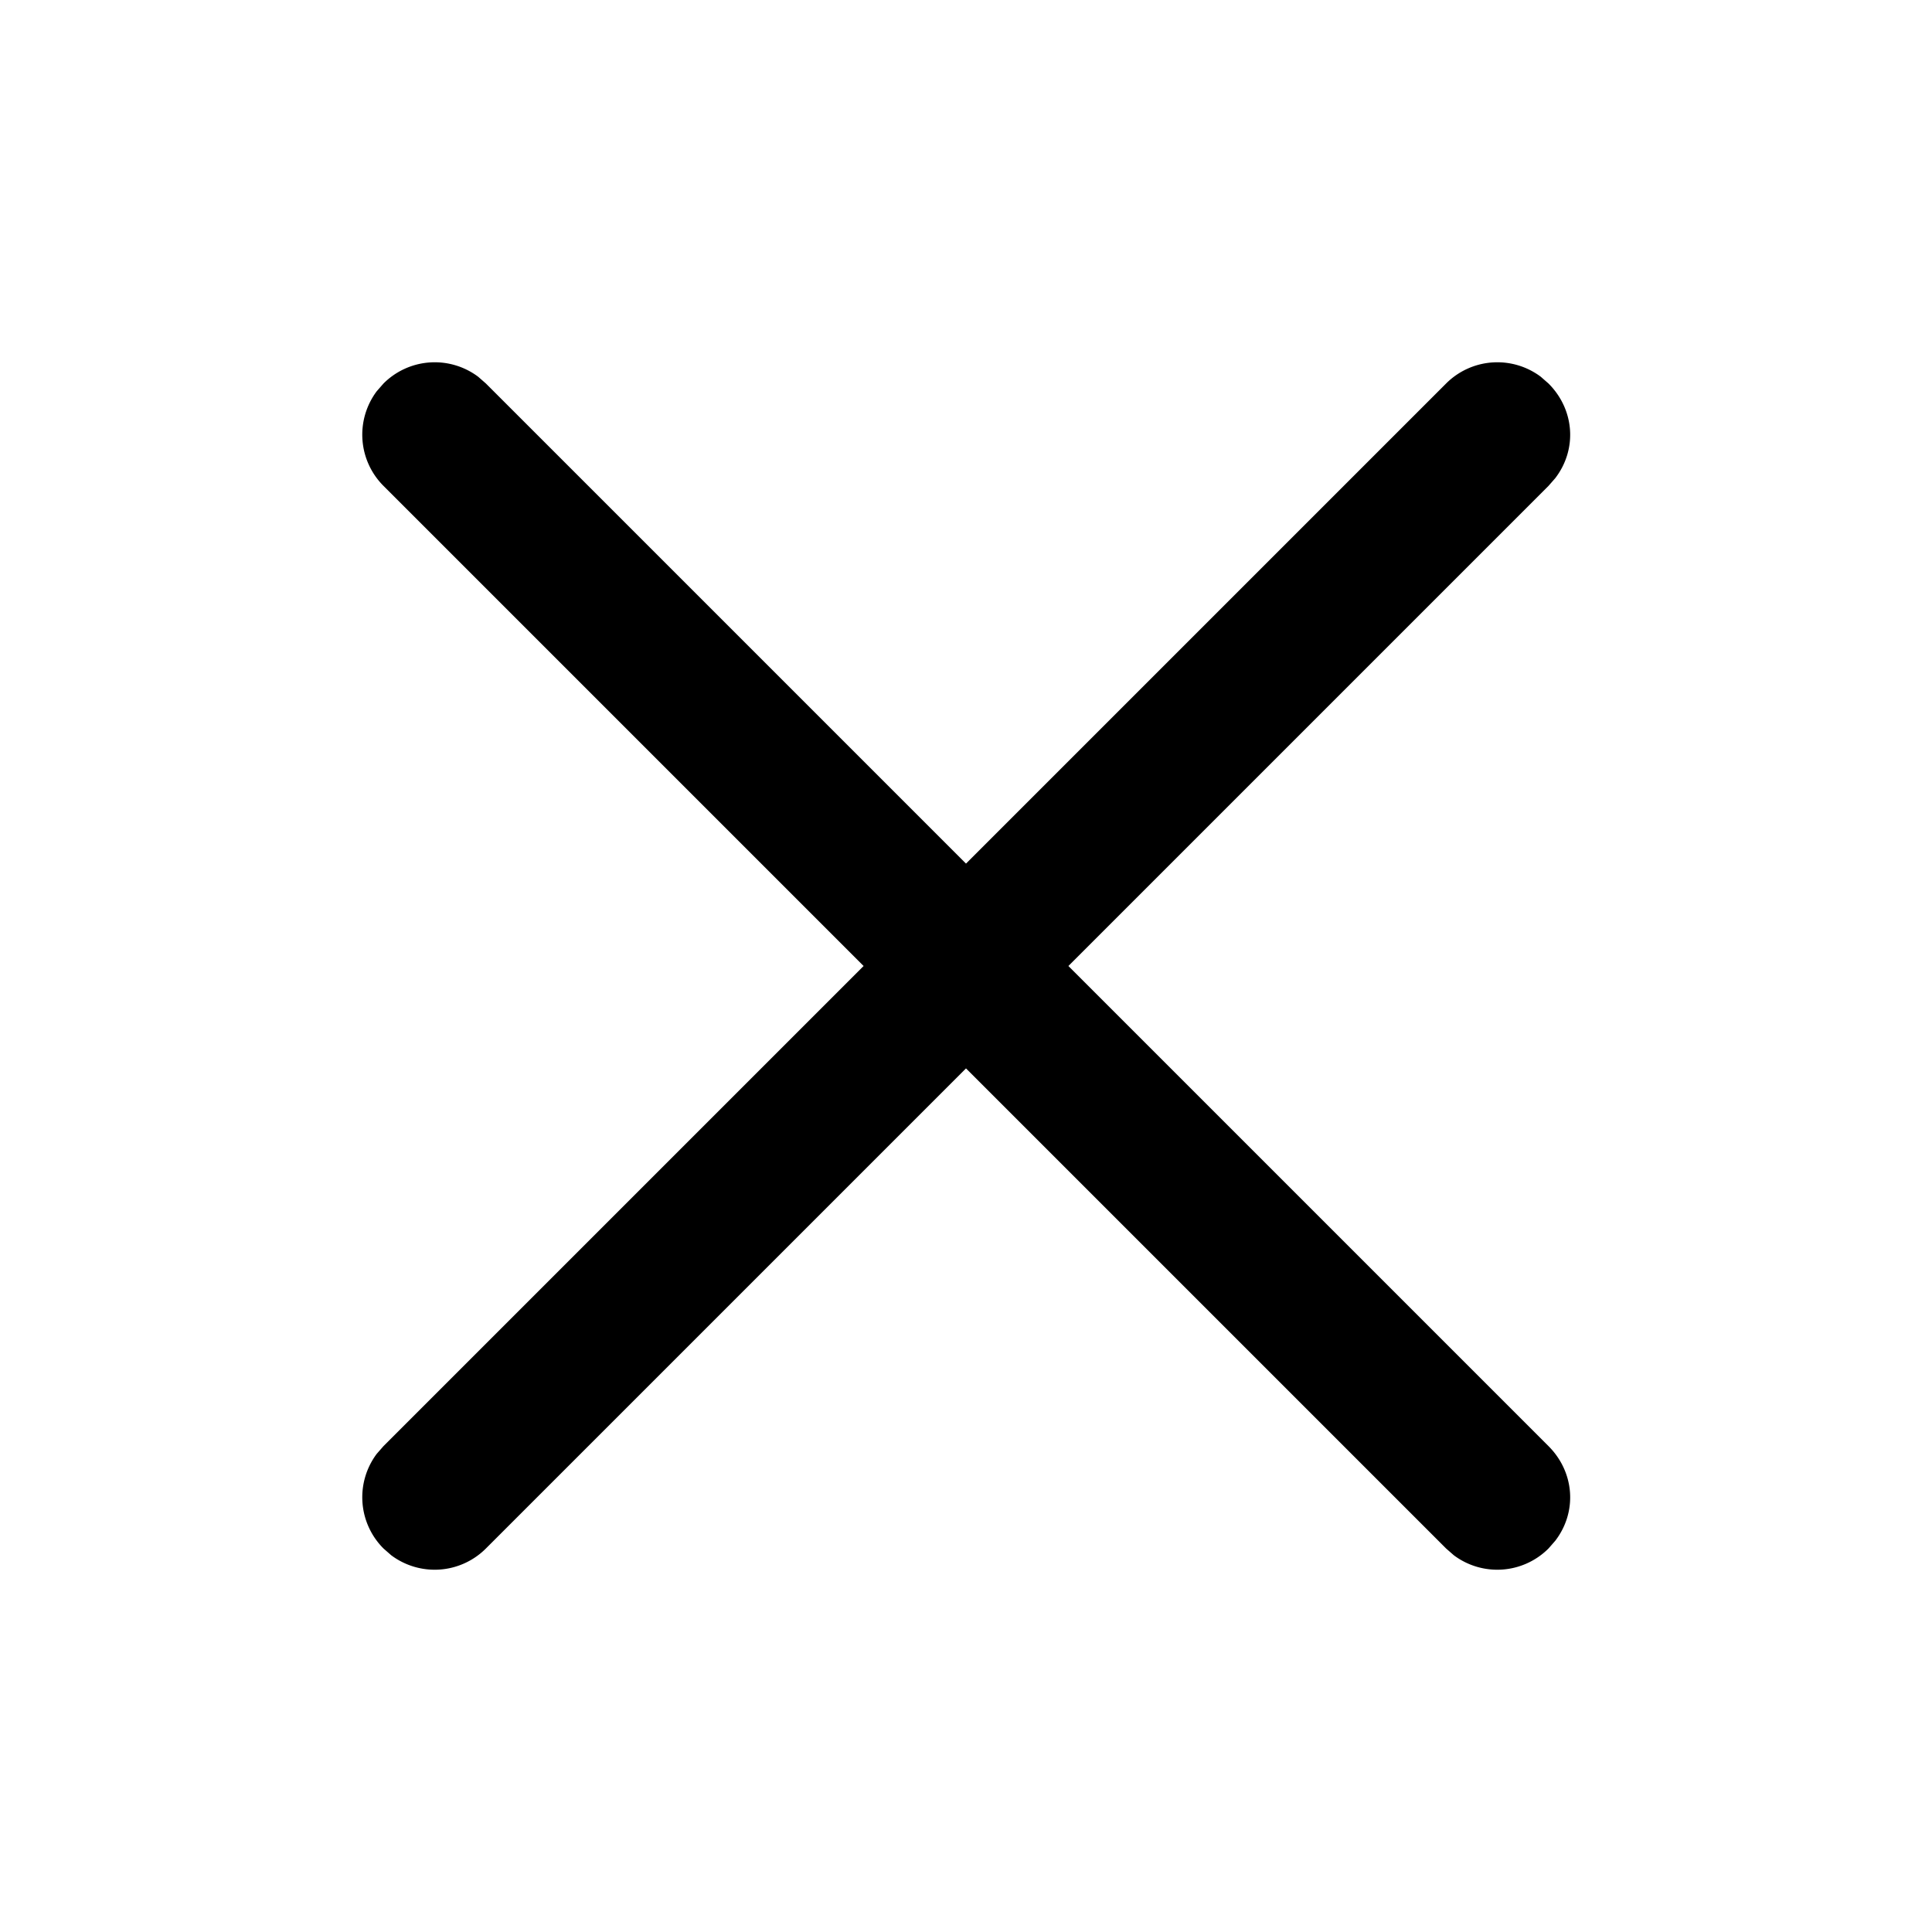<svg width="20" height="20" viewBox="0 0 20 20" xmlns="http://www.w3.org/2000/svg"><path d="m3.9 4.05.07-.08a.75.75 0 0 1 .98-.07l.08.07L10 8.94l4.97-4.97a.75.75 0 0 1 .98-.07l.08.07c.27.27.3.68.07.98l-.07.08L11.06 10l4.97 4.97c.27.27.3.68.07.98l-.07.08a.75.75 0 0 1-.98.07l-.08-.07L10 11.06l-4.97 4.97a.75.75 0 0 1-.98.07l-.08-.07a.75.75 0 0 1-.07-.98l.07-.08L8.94 10 3.97 5.03a.75.75 0 0 1-.07-.98l.07-.08-.07.08Z"/></svg>